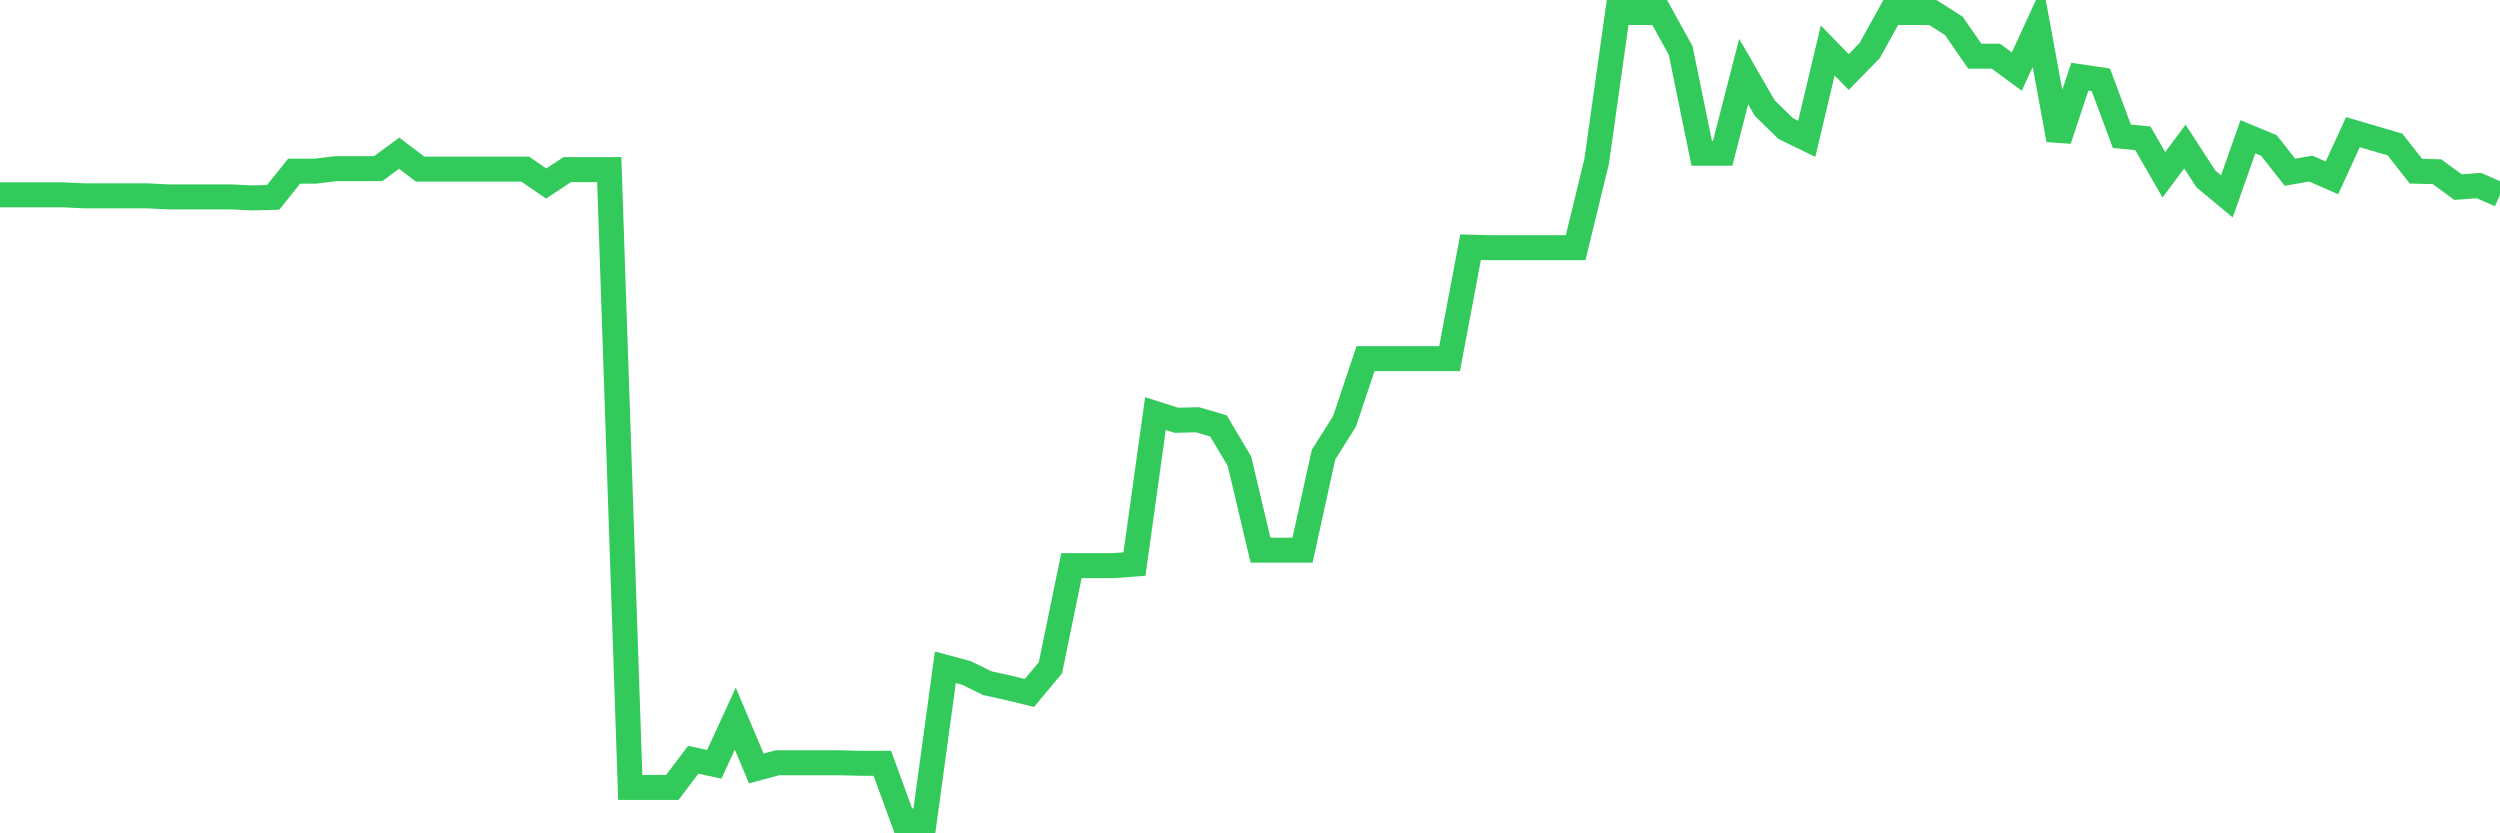 <svg
  xmlns="http://www.w3.org/2000/svg"
  xmlns:xlink="http://www.w3.org/1999/xlink"
  width="120"
  height="40"
  viewBox="0 0 120 40"
  preserveAspectRatio="none"
>
  <polyline
    points="0,9.351 1.008,9.351 2.017,9.351 3.025,9.351 4.034,9.4 5.042,9.4 6.05,9.4 7.059,9.4 8.067,9.45 9.076,9.45 10.084,9.45 11.092,9.45 12.101,9.499 13.109,9.474 14.118,8.217 15.126,8.217 16.134,8.094 17.143,8.094 18.151,8.094 19.16,7.354 20.168,8.118 21.176,8.118 22.185,8.118 23.193,8.118 24.202,8.118 25.21,8.118 26.218,8.809 27.227,8.143 28.235,8.143 29.244,8.143 30.252,37.798 31.261,37.798 32.269,37.798 33.277,36.467 34.286,36.688 35.294,34.495 36.303,36.886 37.311,36.614 38.319,36.614 39.328,36.614 40.336,36.614 41.345,36.639 42.353,36.639 43.361,39.4 44.37,39.4 45.378,32.029 46.387,32.301 47.395,32.794 48.403,33.016 49.412,33.262 50.42,32.054 51.429,27.149 52.437,27.149 53.445,27.149 54.454,27.075 55.462,19.852 56.471,20.173 57.479,20.148 58.487,20.444 59.496,22.145 60.504,26.409 61.513,26.409 62.521,26.409 63.529,21.824 64.538,20.222 65.546,17.214 66.555,17.214 67.563,17.214 68.571,17.214 69.58,17.214 70.588,11.865 71.597,11.89 72.605,11.89 73.613,11.89 74.622,11.89 75.63,11.89 76.639,7.749 77.647,0.6 78.655,0.6 79.664,0.6 80.672,2.424 81.681,7.354 82.689,7.354 83.697,3.435 84.706,5.185 85.714,6.171 86.723,6.664 87.731,2.424 88.739,3.459 89.748,2.424 90.756,0.6 91.765,0.6 92.773,0.6 93.782,1.241 94.79,2.695 95.798,2.695 96.807,3.435 97.815,1.241 98.824,6.713 99.832,3.681 100.84,3.829 101.849,6.541 102.857,6.639 103.866,8.39 104.874,7.034 105.882,8.587 106.891,9.425 107.899,6.565 108.908,6.984 109.916,8.266 110.924,8.094 111.933,8.537 112.941,6.344 113.95,6.639 114.958,6.935 115.966,8.217 116.975,8.242 117.983,8.981 118.992,8.907 120,9.351"
    fill="none"
    stroke="#32ca5b"
    stroke-width="1.2"
  >
  </polyline>
</svg>